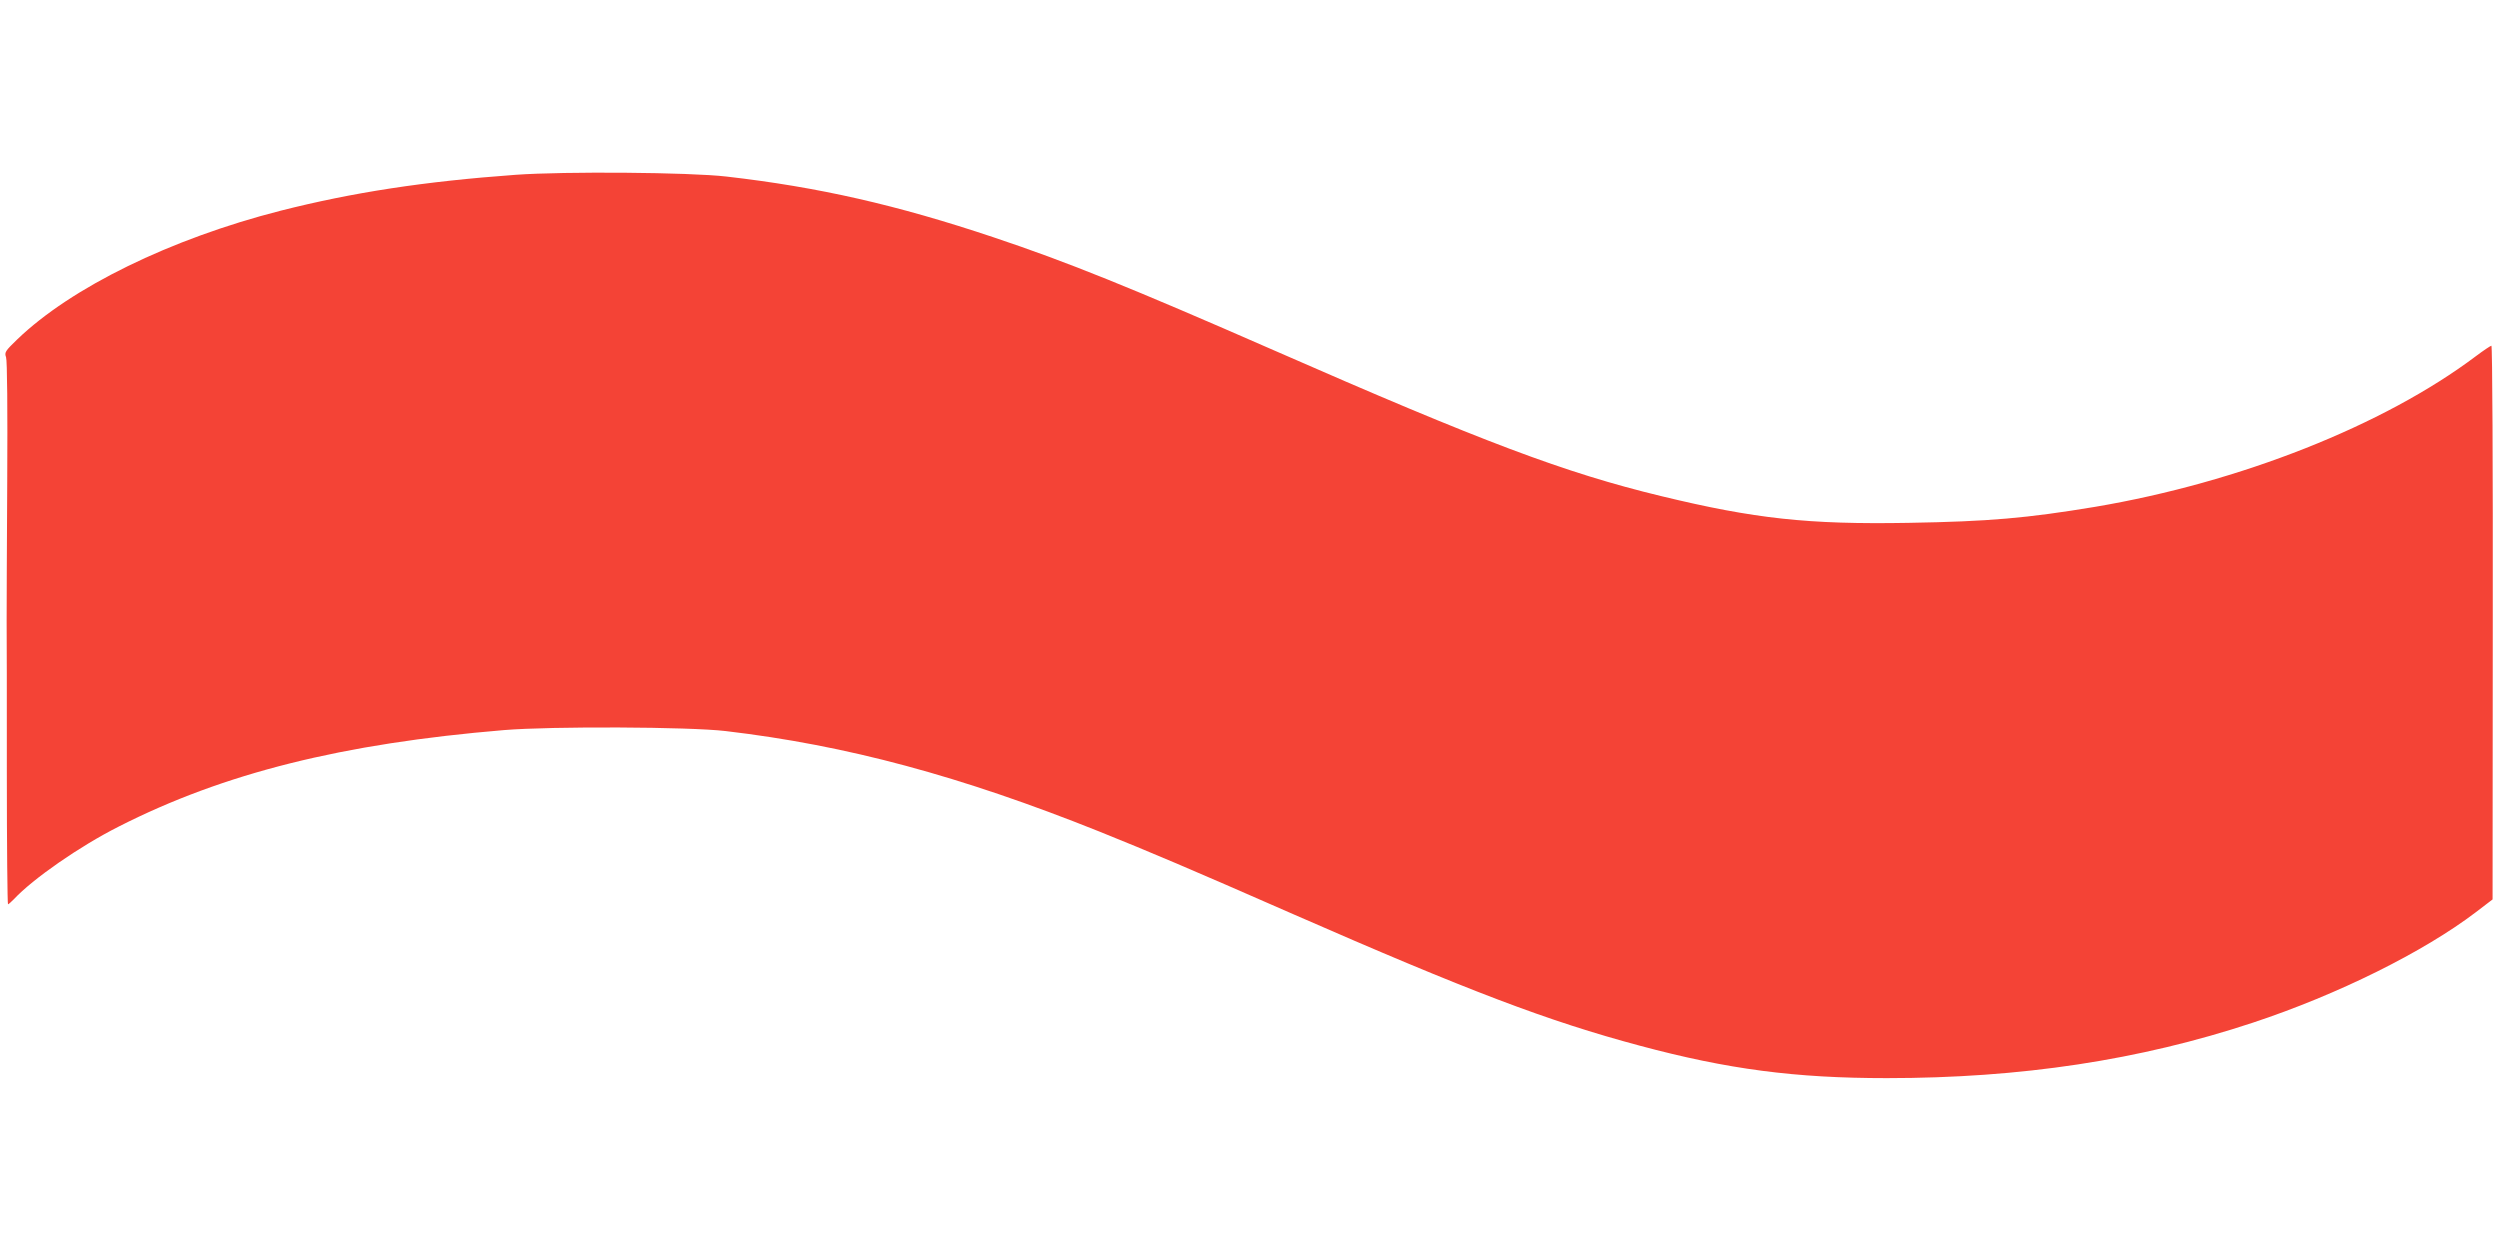 <?xml version="1.0" standalone="no"?>
<!DOCTYPE svg PUBLIC "-//W3C//DTD SVG 20010904//EN"
 "http://www.w3.org/TR/2001/REC-SVG-20010904/DTD/svg10.dtd">
<svg version="1.0" xmlns="http://www.w3.org/2000/svg"
 width="1280pt" height="640pt" viewBox="0 0 1280 640"
 preserveAspectRatio="xMidYMid meet">
<g transform="translate(0,640) scale(0.1,-0.1)"
fill="#f44336" stroke="none">
<path d="M2640 5505 c-469 -34 -833 -90 -1204 -184 -563 -144 -1072 -393
-1348 -659 -61 -59 -66 -66 -57 -91 6 -16 8 -271 6 -636 -2 -336 -3 -657 -3
-715 1 -58 1 -408 1 -778 0 -369 3 -672 6 -672 3 0 16 12 30 26 98 105 337
271 537 372 539 274 1145 425 1973 494 244 20 947 17 1134 -5 621 -73 1203
-230 1915 -515 263 -106 457 -188 990 -422 900 -394 1305 -548 1776 -674 451
-121 795 -166 1264 -166 687 0 1295 92 1875 284 435 144 874 362 1142 566 l85
65 1 1418 c1 795 -2 1417 -7 1417 -4 0 -40 -24 -80 -54 -472 -355 -1209 -646
-1949 -771 -350 -58 -542 -75 -955 -82 -515 -9 -788 21 -1267 137 -492 119
-910 276 -1984 747 -735 322 -1057 452 -1434 578 -496 166 -896 257 -1367 311
-187 22 -830 27 -1080 9z"/>
</g>
</svg>
